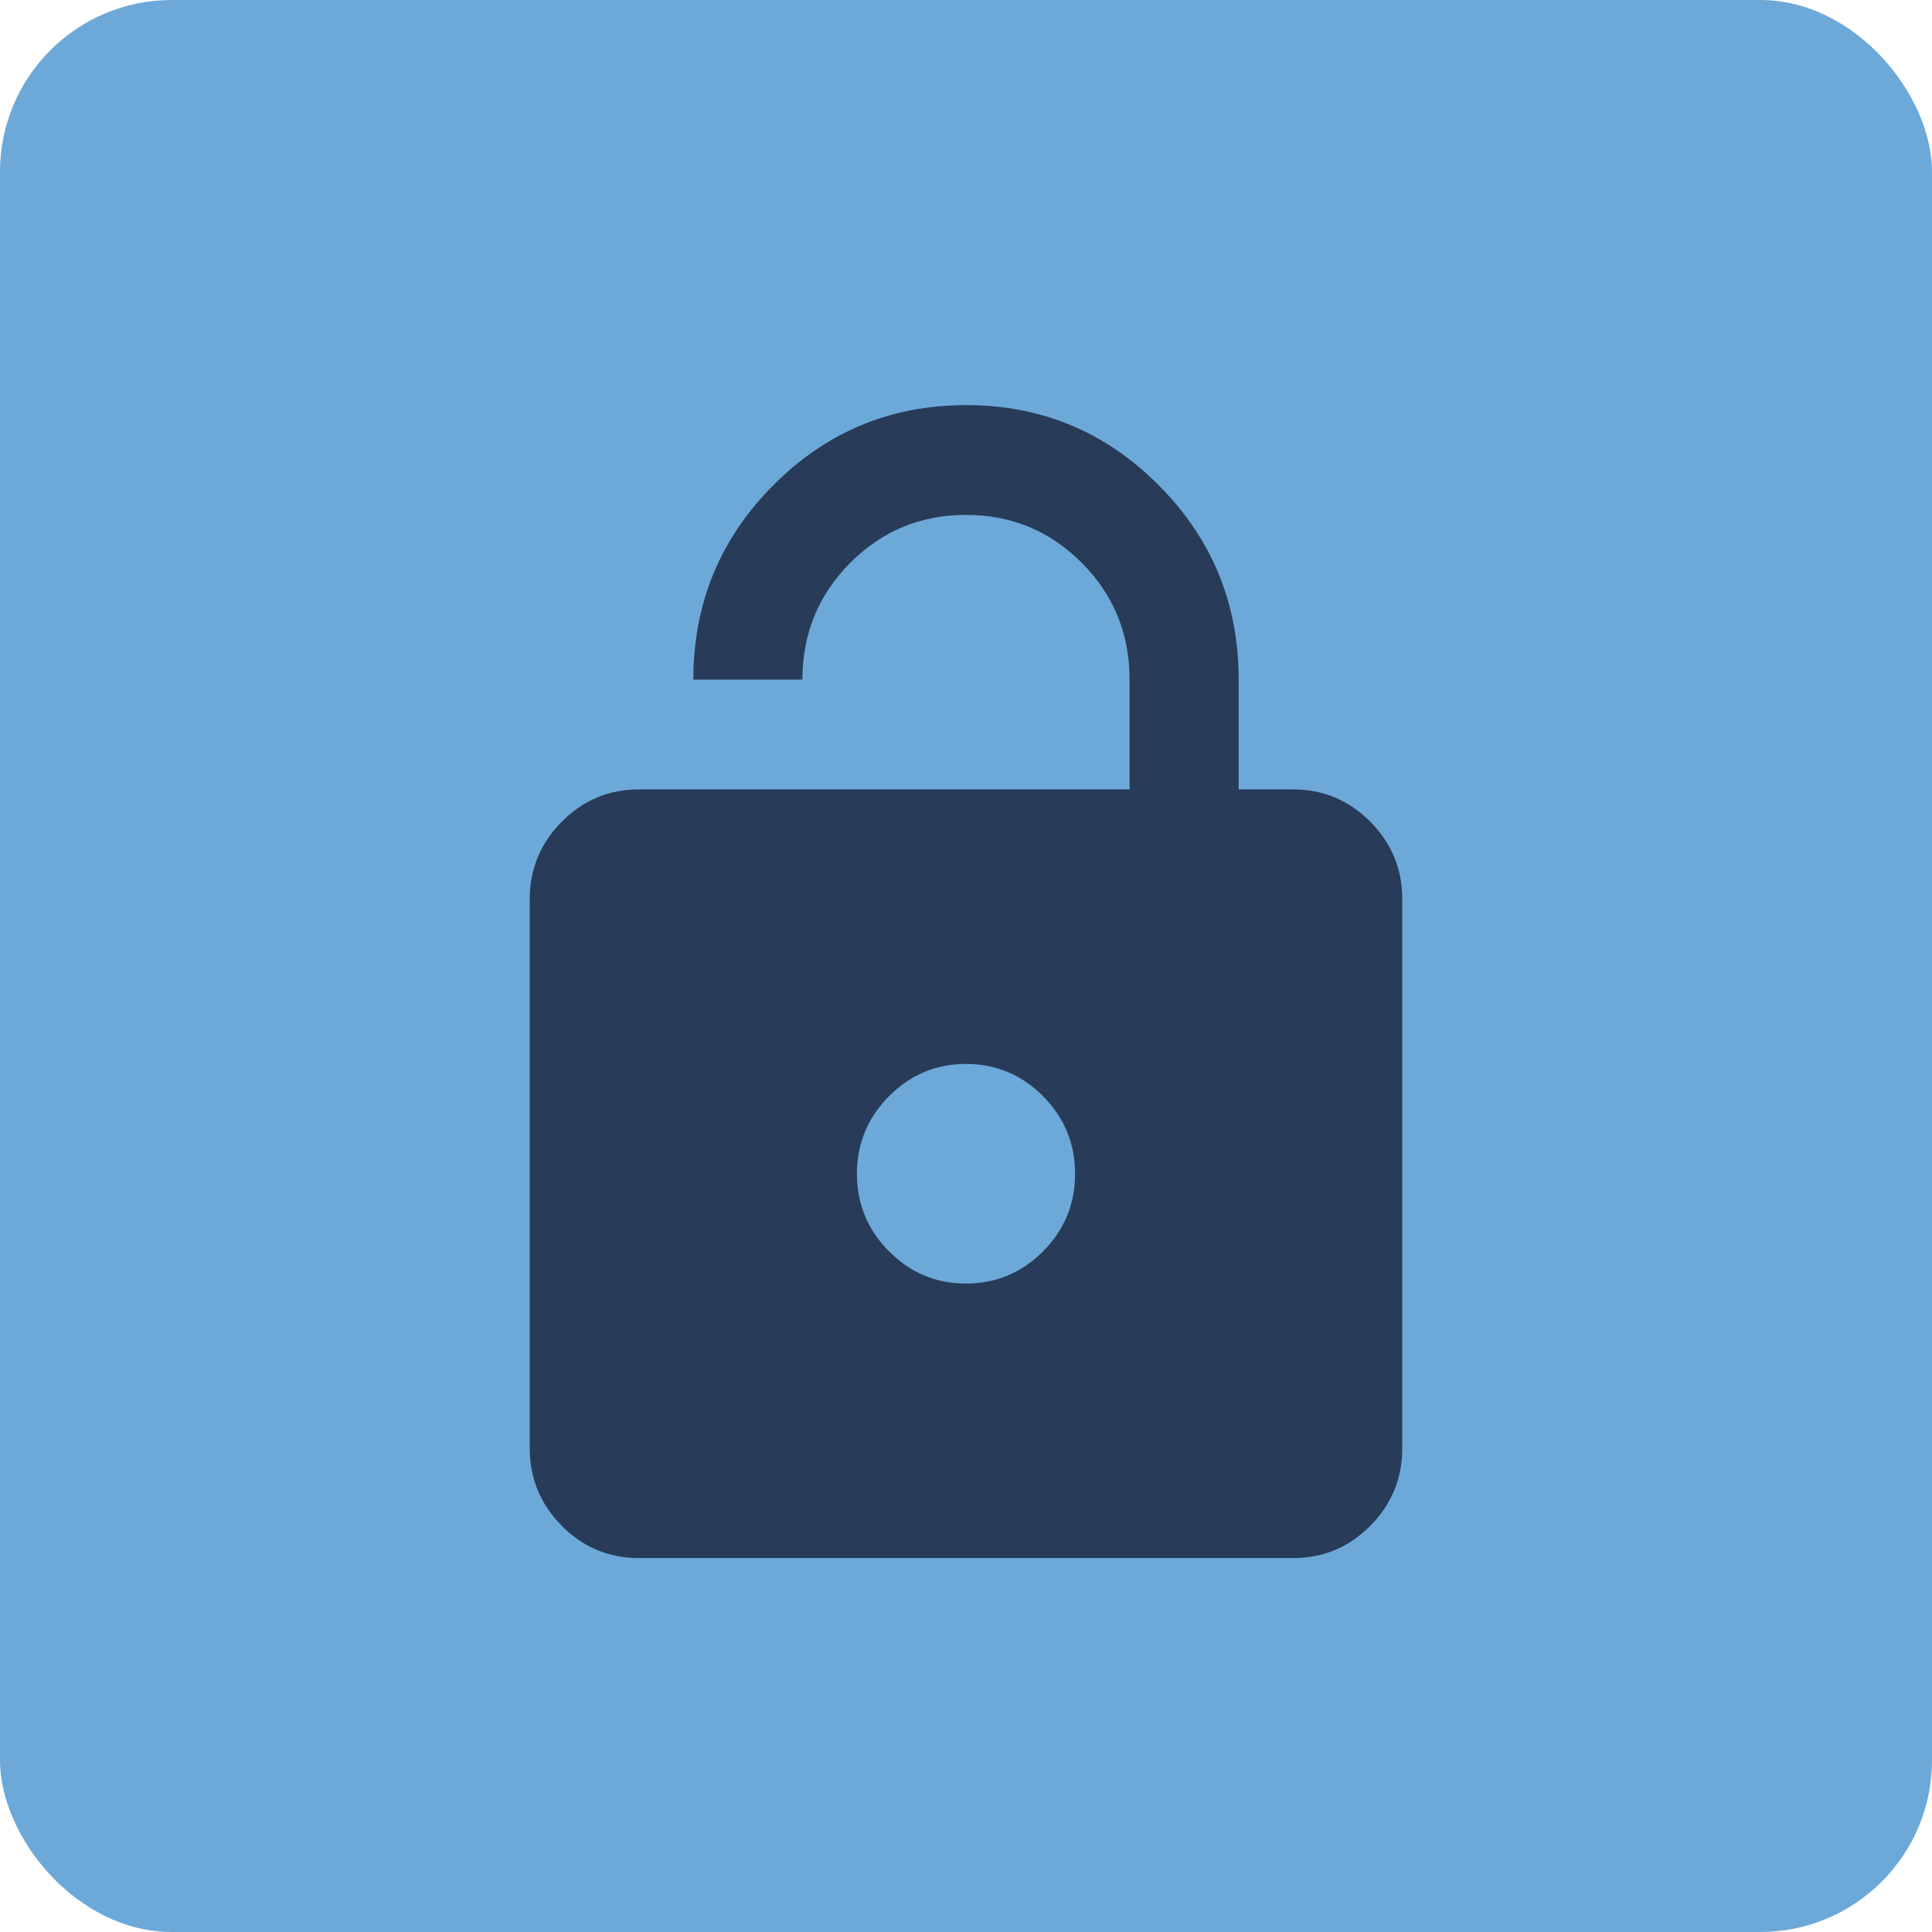 <?xml version="1.0" encoding="UTF-8"?> <svg xmlns="http://www.w3.org/2000/svg" width="62" height="62" viewBox="0 0 62 62" fill="none"><rect width="62" height="62" rx="5.511" fill="#6CA9D9"></rect><path d="M20.5 25.333H36.25V21.809C36.25 20.341 35.74 19.093 34.719 18.066C33.698 17.038 32.458 16.524 31 16.524C29.542 16.524 28.302 17.038 27.281 18.066C26.26 19.093 25.75 20.341 25.75 21.809H22.25C22.25 19.372 23.103 17.295 24.81 15.578C26.517 13.86 28.58 13.001 31 13C33.421 13 35.485 13.859 37.191 15.578C38.898 17.296 39.751 19.373 39.75 21.809V25.333H41.5C42.462 25.333 43.287 25.679 43.973 26.369C44.659 27.06 45.001 27.889 45 28.857V46.476C45 47.445 44.658 48.275 43.973 48.966C43.288 49.656 42.464 50.001 41.5 50H20.5C19.538 50 18.714 49.655 18.029 48.966C17.344 48.276 17.001 47.446 17 46.476V28.857C17 27.888 17.343 27.059 18.029 26.369C18.715 25.68 19.539 25.334 20.5 25.333ZM31 41.191C31.962 41.191 32.787 40.846 33.473 40.156C34.159 39.467 34.501 38.637 34.5 37.667C34.5 36.698 34.158 35.868 33.473 35.179C32.788 34.489 31.964 34.144 31 34.143C30.038 34.143 29.214 34.488 28.529 35.179C27.844 35.87 27.501 36.699 27.5 37.667C27.5 38.636 27.843 39.466 28.529 40.156C29.215 40.847 30.039 41.192 31 41.191Z" fill="#283B58"></path></svg> 
